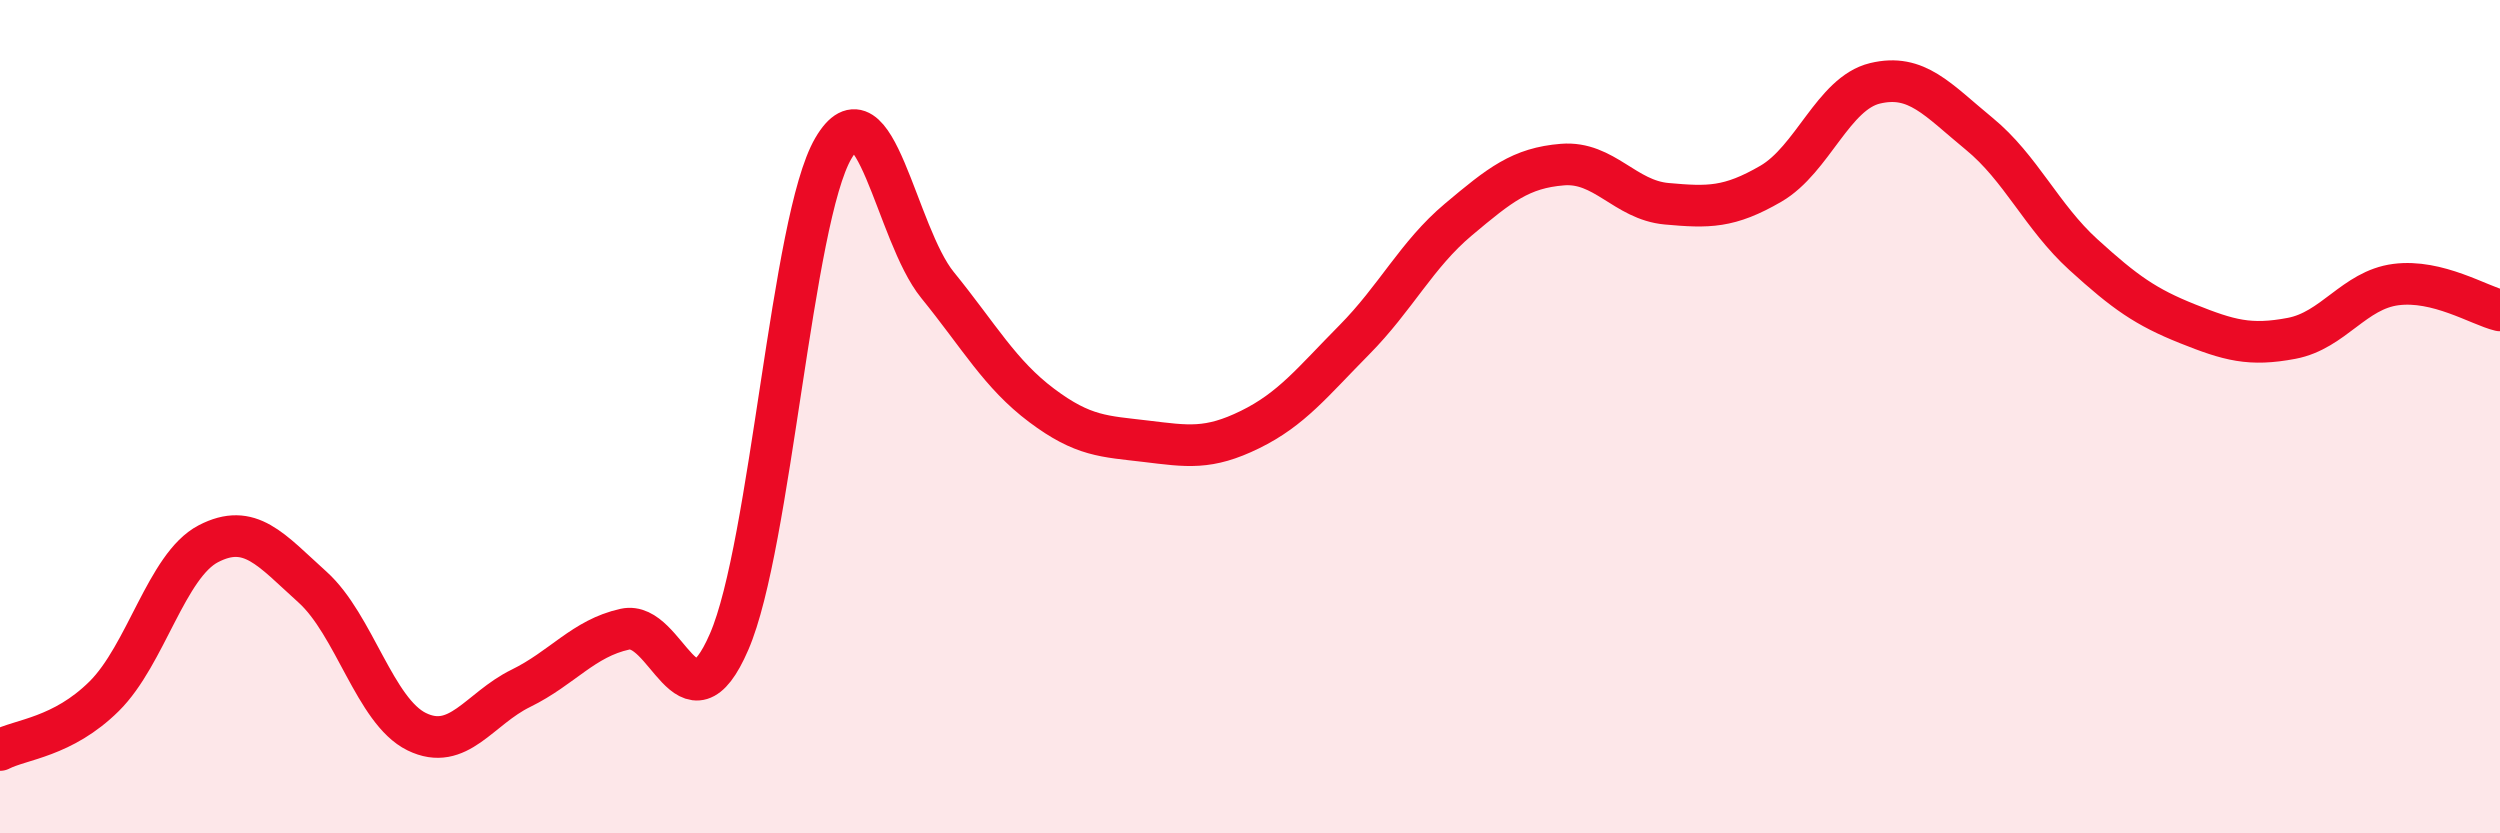 
    <svg width="60" height="20" viewBox="0 0 60 20" xmlns="http://www.w3.org/2000/svg">
      <path
        d="M 0,18 C 0.5,17.74 1.5,17.7 2.5,16.71 C 3.5,15.72 4,13.57 5,13.05 C 6,12.53 6.5,13.19 7.5,14.09 C 8.5,14.99 9,17.07 10,17.56 C 11,18.05 11.5,17.01 12.5,16.52 C 13.5,16.03 14,15.32 15,15.1 C 16,14.88 16.5,17.71 17.5,15.4 C 18.5,13.09 19,5.27 20,3.56 C 21,1.85 21.5,5.61 22.5,6.84 C 23.5,8.07 24,8.98 25,9.73 C 26,10.48 26.5,10.47 27.5,10.59 C 28.5,10.71 29,10.8 30,10.31 C 31,9.82 31.5,9.17 32.5,8.16 C 33.5,7.15 34,6.11 35,5.27 C 36,4.43 36.5,4.03 37.5,3.95 C 38.5,3.87 39,4.8 40,4.89 C 41,4.98 41.5,4.99 42.5,4.41 C 43.5,3.83 44,2.24 45,2 C 46,1.76 46.5,2.39 47.5,3.21 C 48.5,4.03 49,5.2 50,6.11 C 51,7.02 51.5,7.37 52.5,7.77 C 53.5,8.17 54,8.31 55,8.12 C 56,7.93 56.5,6.96 57.5,6.83 C 58.5,6.7 59.5,7.33 60,7.45L60 20L0 20Z"
        fill="#EB0A25"
        opacity="0.1"
        stroke-linecap="round"
        stroke-linejoin="round"
      />
      <path
        d="M 0,18 C 0.5,17.74 1.5,17.7 2.5,16.71 C 3.5,15.72 4,13.57 5,13.05 C 6,12.53 6.5,13.19 7.5,14.09 C 8.5,14.99 9,17.07 10,17.56 C 11,18.05 11.5,17.01 12.5,16.52 C 13.5,16.03 14,15.32 15,15.1 C 16,14.88 16.5,17.71 17.5,15.4 C 18.5,13.09 19,5.27 20,3.56 C 21,1.85 21.5,5.61 22.5,6.84 C 23.5,8.07 24,8.98 25,9.73 C 26,10.48 26.5,10.47 27.5,10.59 C 28.5,10.71 29,10.8 30,10.31 C 31,9.82 31.5,9.17 32.5,8.16 C 33.5,7.15 34,6.11 35,5.27 C 36,4.43 36.5,4.03 37.5,3.95 C 38.5,3.87 39,4.8 40,4.89 C 41,4.98 41.5,4.99 42.5,4.41 C 43.5,3.83 44,2.24 45,2 C 46,1.76 46.5,2.39 47.5,3.21 C 48.5,4.03 49,5.2 50,6.11 C 51,7.02 51.5,7.37 52.5,7.77 C 53.5,8.17 54,8.31 55,8.12 C 56,7.93 56.5,6.96 57.5,6.83 C 58.5,6.7 59.5,7.33 60,7.45"
        stroke="#EB0A25"
        stroke-width="1"
        fill="none"
        stroke-linecap="round"
        stroke-linejoin="round"
      />
    </svg>
  
